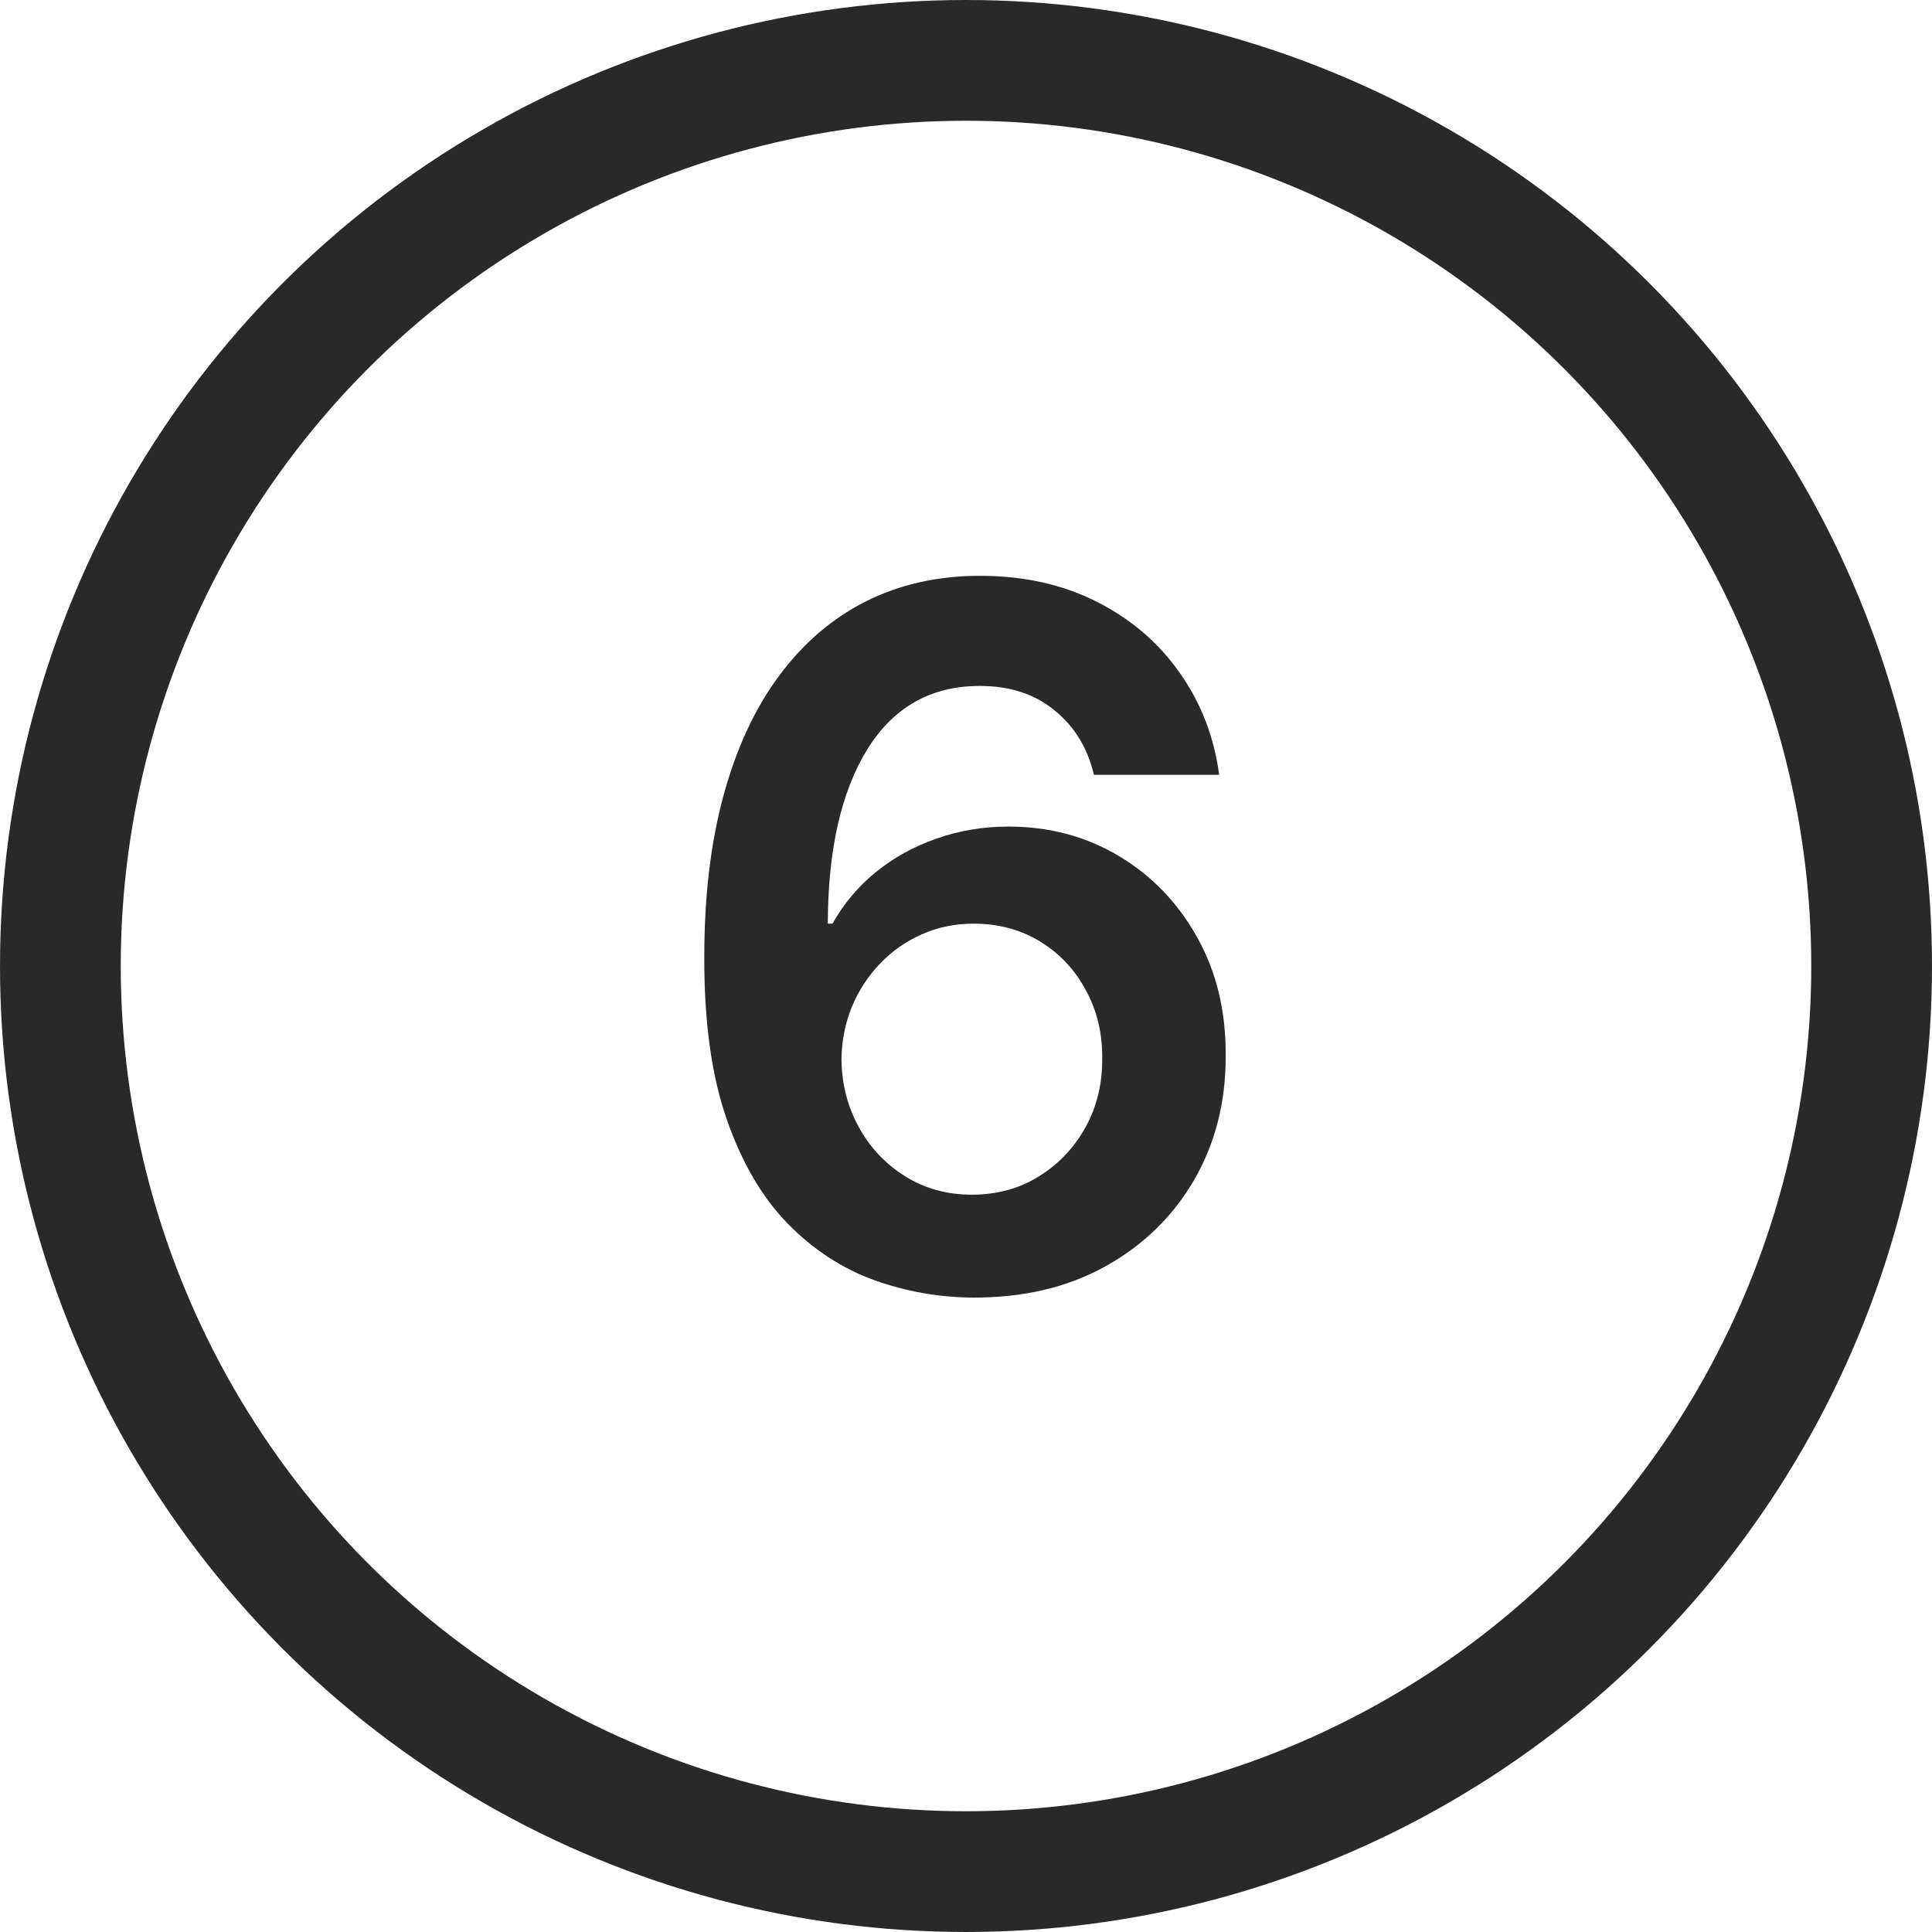<svg width="24" height="24" viewBox="0 0 24 24" fill="none" xmlns="http://www.w3.org/2000/svg">
<circle cx="12" cy="12" r="11.25" stroke="#292929" stroke-width="1.5"/>
<path d="M12.081 16.119C11.663 16.116 11.256 16.044 10.858 15.902C10.46 15.757 10.102 15.523 9.784 15.199C9.466 14.872 9.213 14.439 9.026 13.899C8.838 13.357 8.746 12.685 8.749 11.883C8.749 11.136 8.828 10.47 8.987 9.885C9.146 9.3 9.375 8.805 9.673 8.402C9.972 7.996 10.331 7.686 10.751 7.473C11.175 7.26 11.648 7.153 12.171 7.153C12.719 7.153 13.204 7.261 13.628 7.477C14.054 7.693 14.398 7.989 14.659 8.364C14.921 8.736 15.082 9.156 15.145 9.625H13.589C13.51 9.29 13.347 9.023 13.099 8.824C12.855 8.622 12.546 8.521 12.171 8.521C11.565 8.521 11.099 8.784 10.773 9.31C10.449 9.835 10.286 10.557 10.283 11.474H10.342C10.482 11.224 10.662 11.01 10.883 10.831C11.105 10.652 11.355 10.514 11.633 10.418C11.915 10.318 12.212 10.268 12.524 10.268C13.036 10.268 13.494 10.391 13.901 10.635C14.31 10.879 14.633 11.216 14.872 11.645C15.111 12.071 15.229 12.56 15.226 13.111C15.229 13.685 15.098 14.2 14.834 14.658C14.57 15.112 14.202 15.47 13.73 15.732C13.258 15.993 12.709 16.122 12.081 16.119ZM12.072 14.841C12.382 14.841 12.659 14.766 12.903 14.615C13.148 14.464 13.341 14.261 13.483 14.006C13.625 13.75 13.695 13.463 13.692 13.145C13.695 12.832 13.626 12.55 13.487 12.297C13.351 12.044 13.162 11.844 12.921 11.696C12.679 11.548 12.403 11.474 12.094 11.474C11.864 11.474 11.649 11.518 11.45 11.607C11.251 11.695 11.078 11.817 10.93 11.973C10.783 12.126 10.666 12.305 10.581 12.51C10.499 12.712 10.456 12.928 10.453 13.158C10.456 13.462 10.527 13.742 10.666 13.997C10.805 14.253 10.997 14.457 11.242 14.611C11.486 14.764 11.763 14.841 12.072 14.841Z" fill="#292929"/>
</svg>
